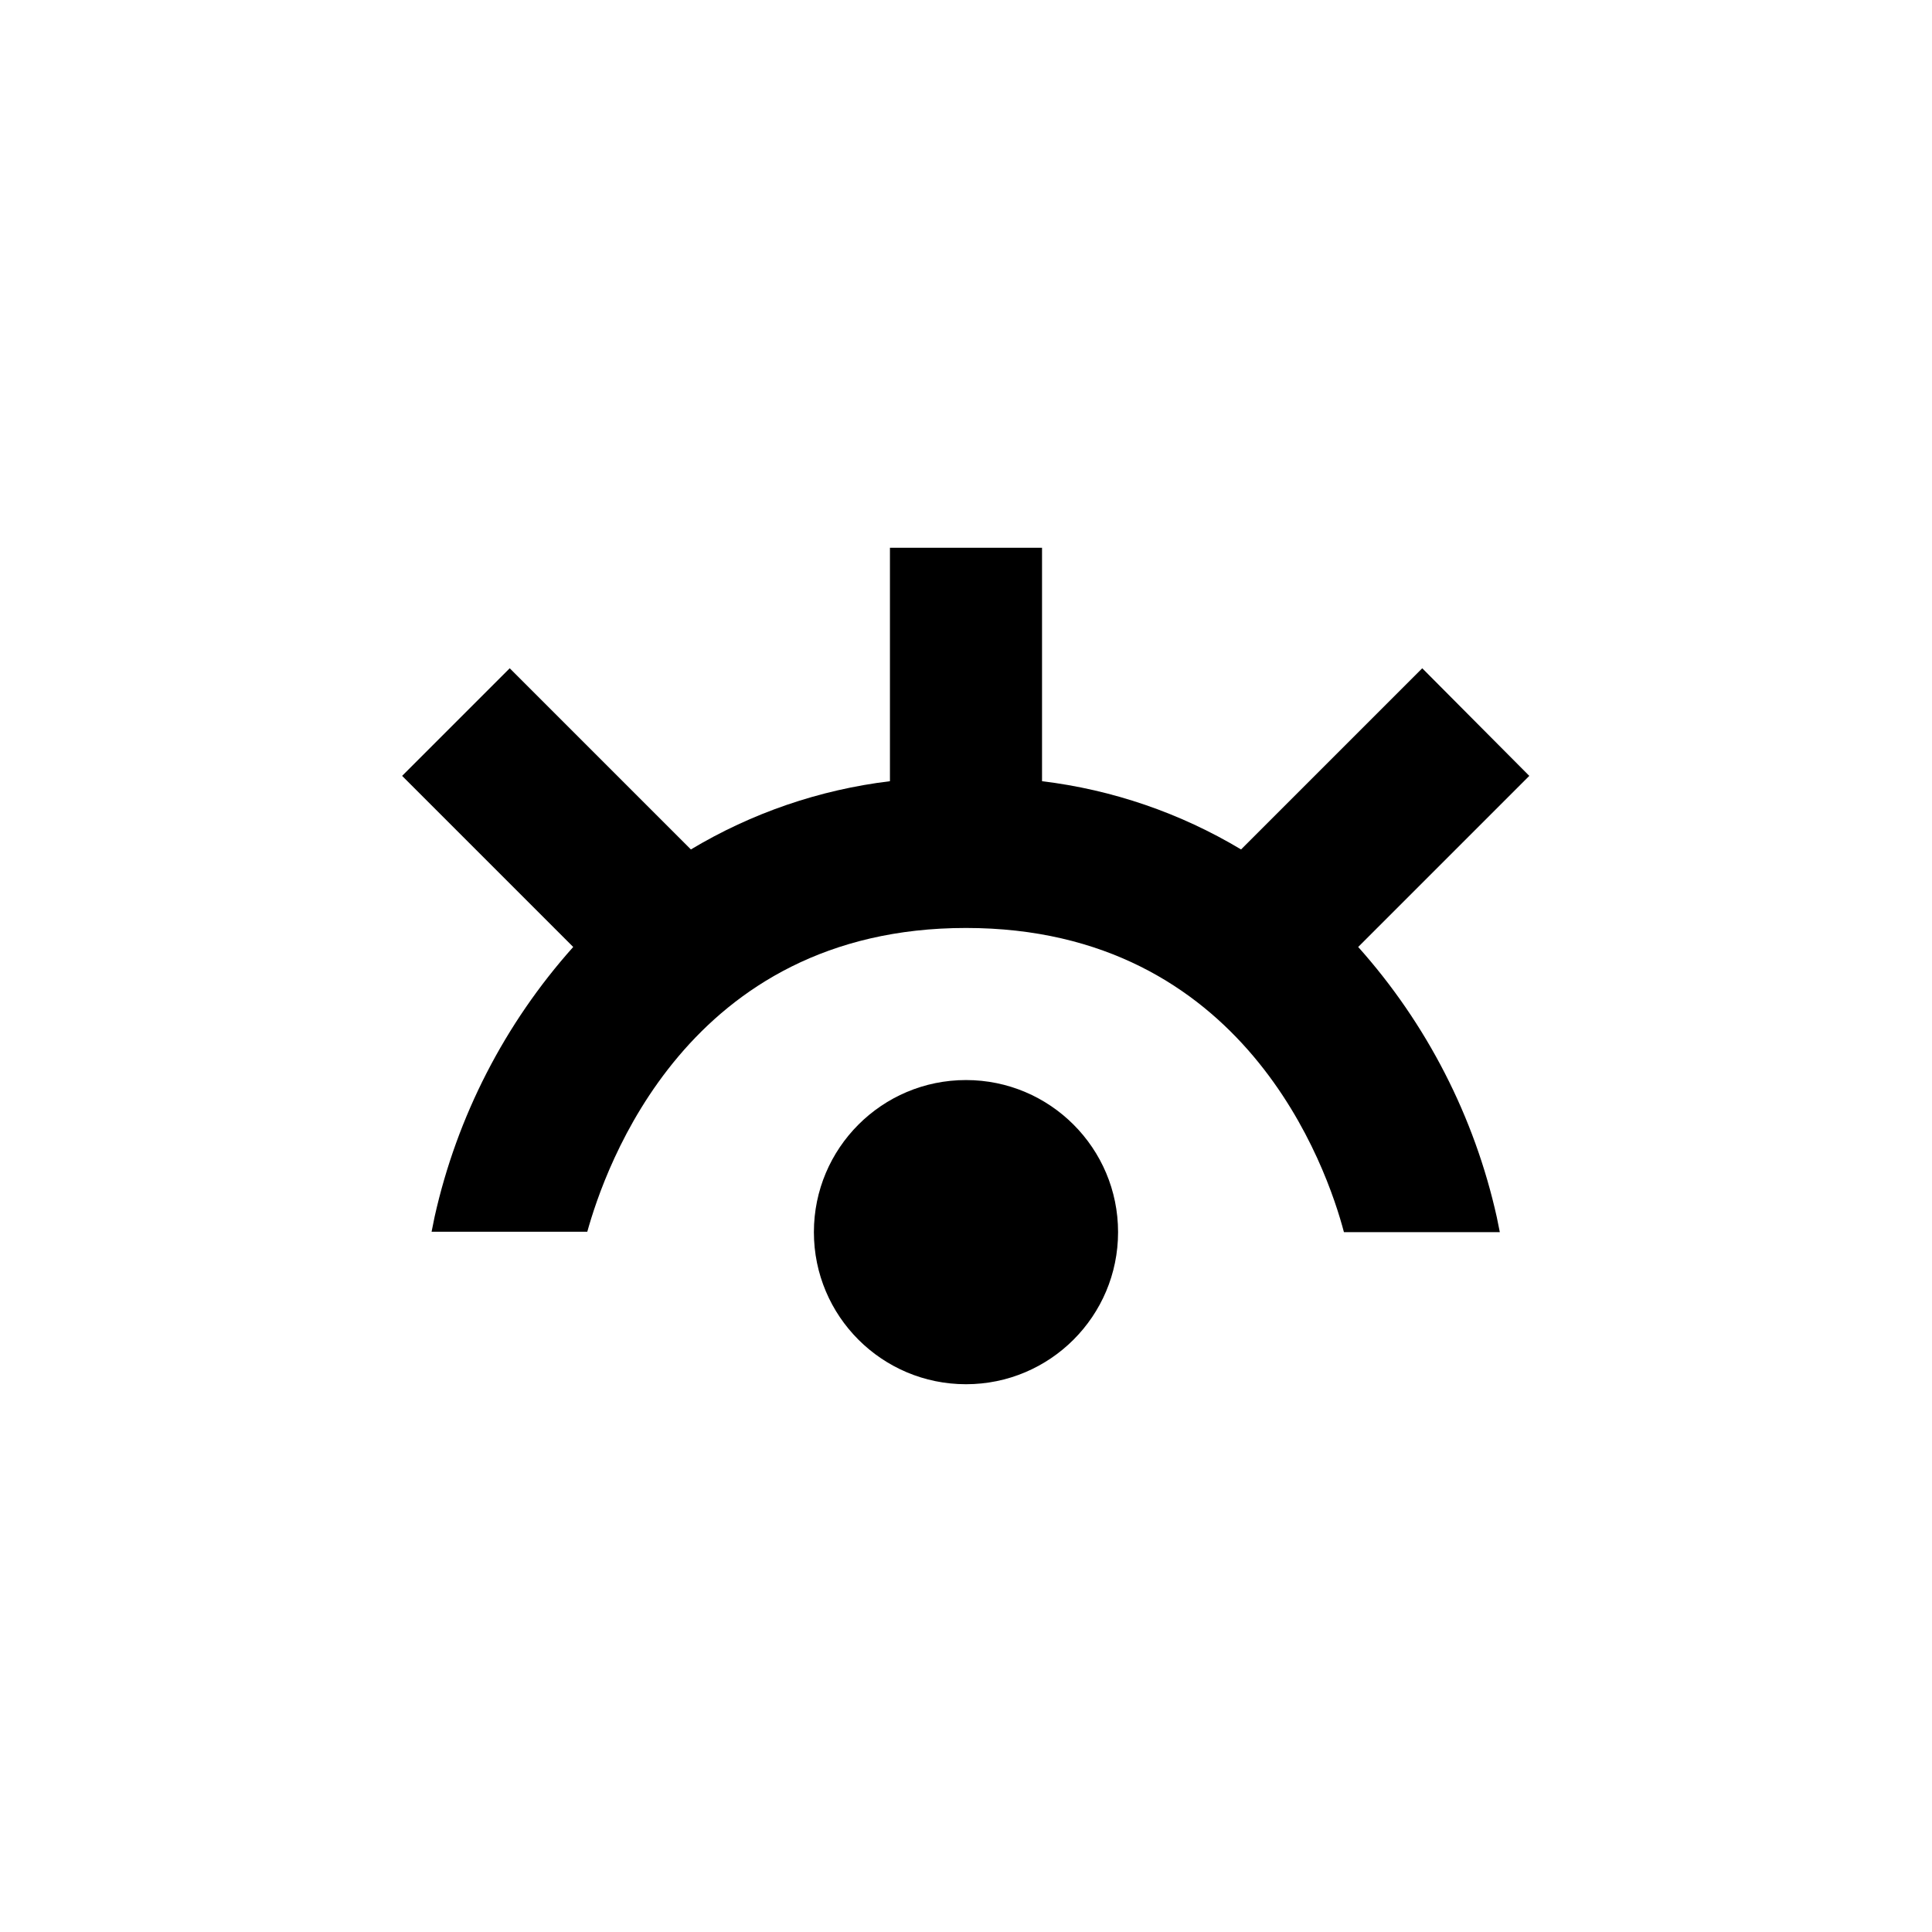 <?xml version="1.0" encoding="UTF-8"?>
<!-- Uploaded to: ICON Repo, www.iconrepo.com, Generator: ICON Repo Mixer Tools -->
<svg fill="#000000" width="800px" height="800px" version="1.1" viewBox="144 144 512 512" xmlns="http://www.w3.org/2000/svg">
 <g>
  <path d="m440.3 470.53c0 22.262-18.047 40.305-40.305 40.305-22.262 0-40.305-18.043-40.305-40.305 0-22.258 18.043-40.305 40.305-40.305 22.258 0 40.305 18.047 40.305 40.305"/>
  <path d="m520.91 321.1-48.012 48.012h-0.004c-16.117-9.66-34.09-15.824-52.746-18.086v-61.867h-40.305v61.867c-18.66 2.262-36.633 8.426-52.75 18.086l-48.012-48.012-28.516 28.516 45.344 45.344h-0.004c-18.148 20.301-30.797 44.914-36.727 71.488l-0.805 3.981h41.262c4.633-16.625 26.348-80.508 100.36-80.508 74.008 0 95.723 63.781 100.16 80.609h41.312l-0.805-3.981c-5.918-26.613-18.562-51.262-36.73-71.59l45.344-45.344z"/>
 </g>
</svg>